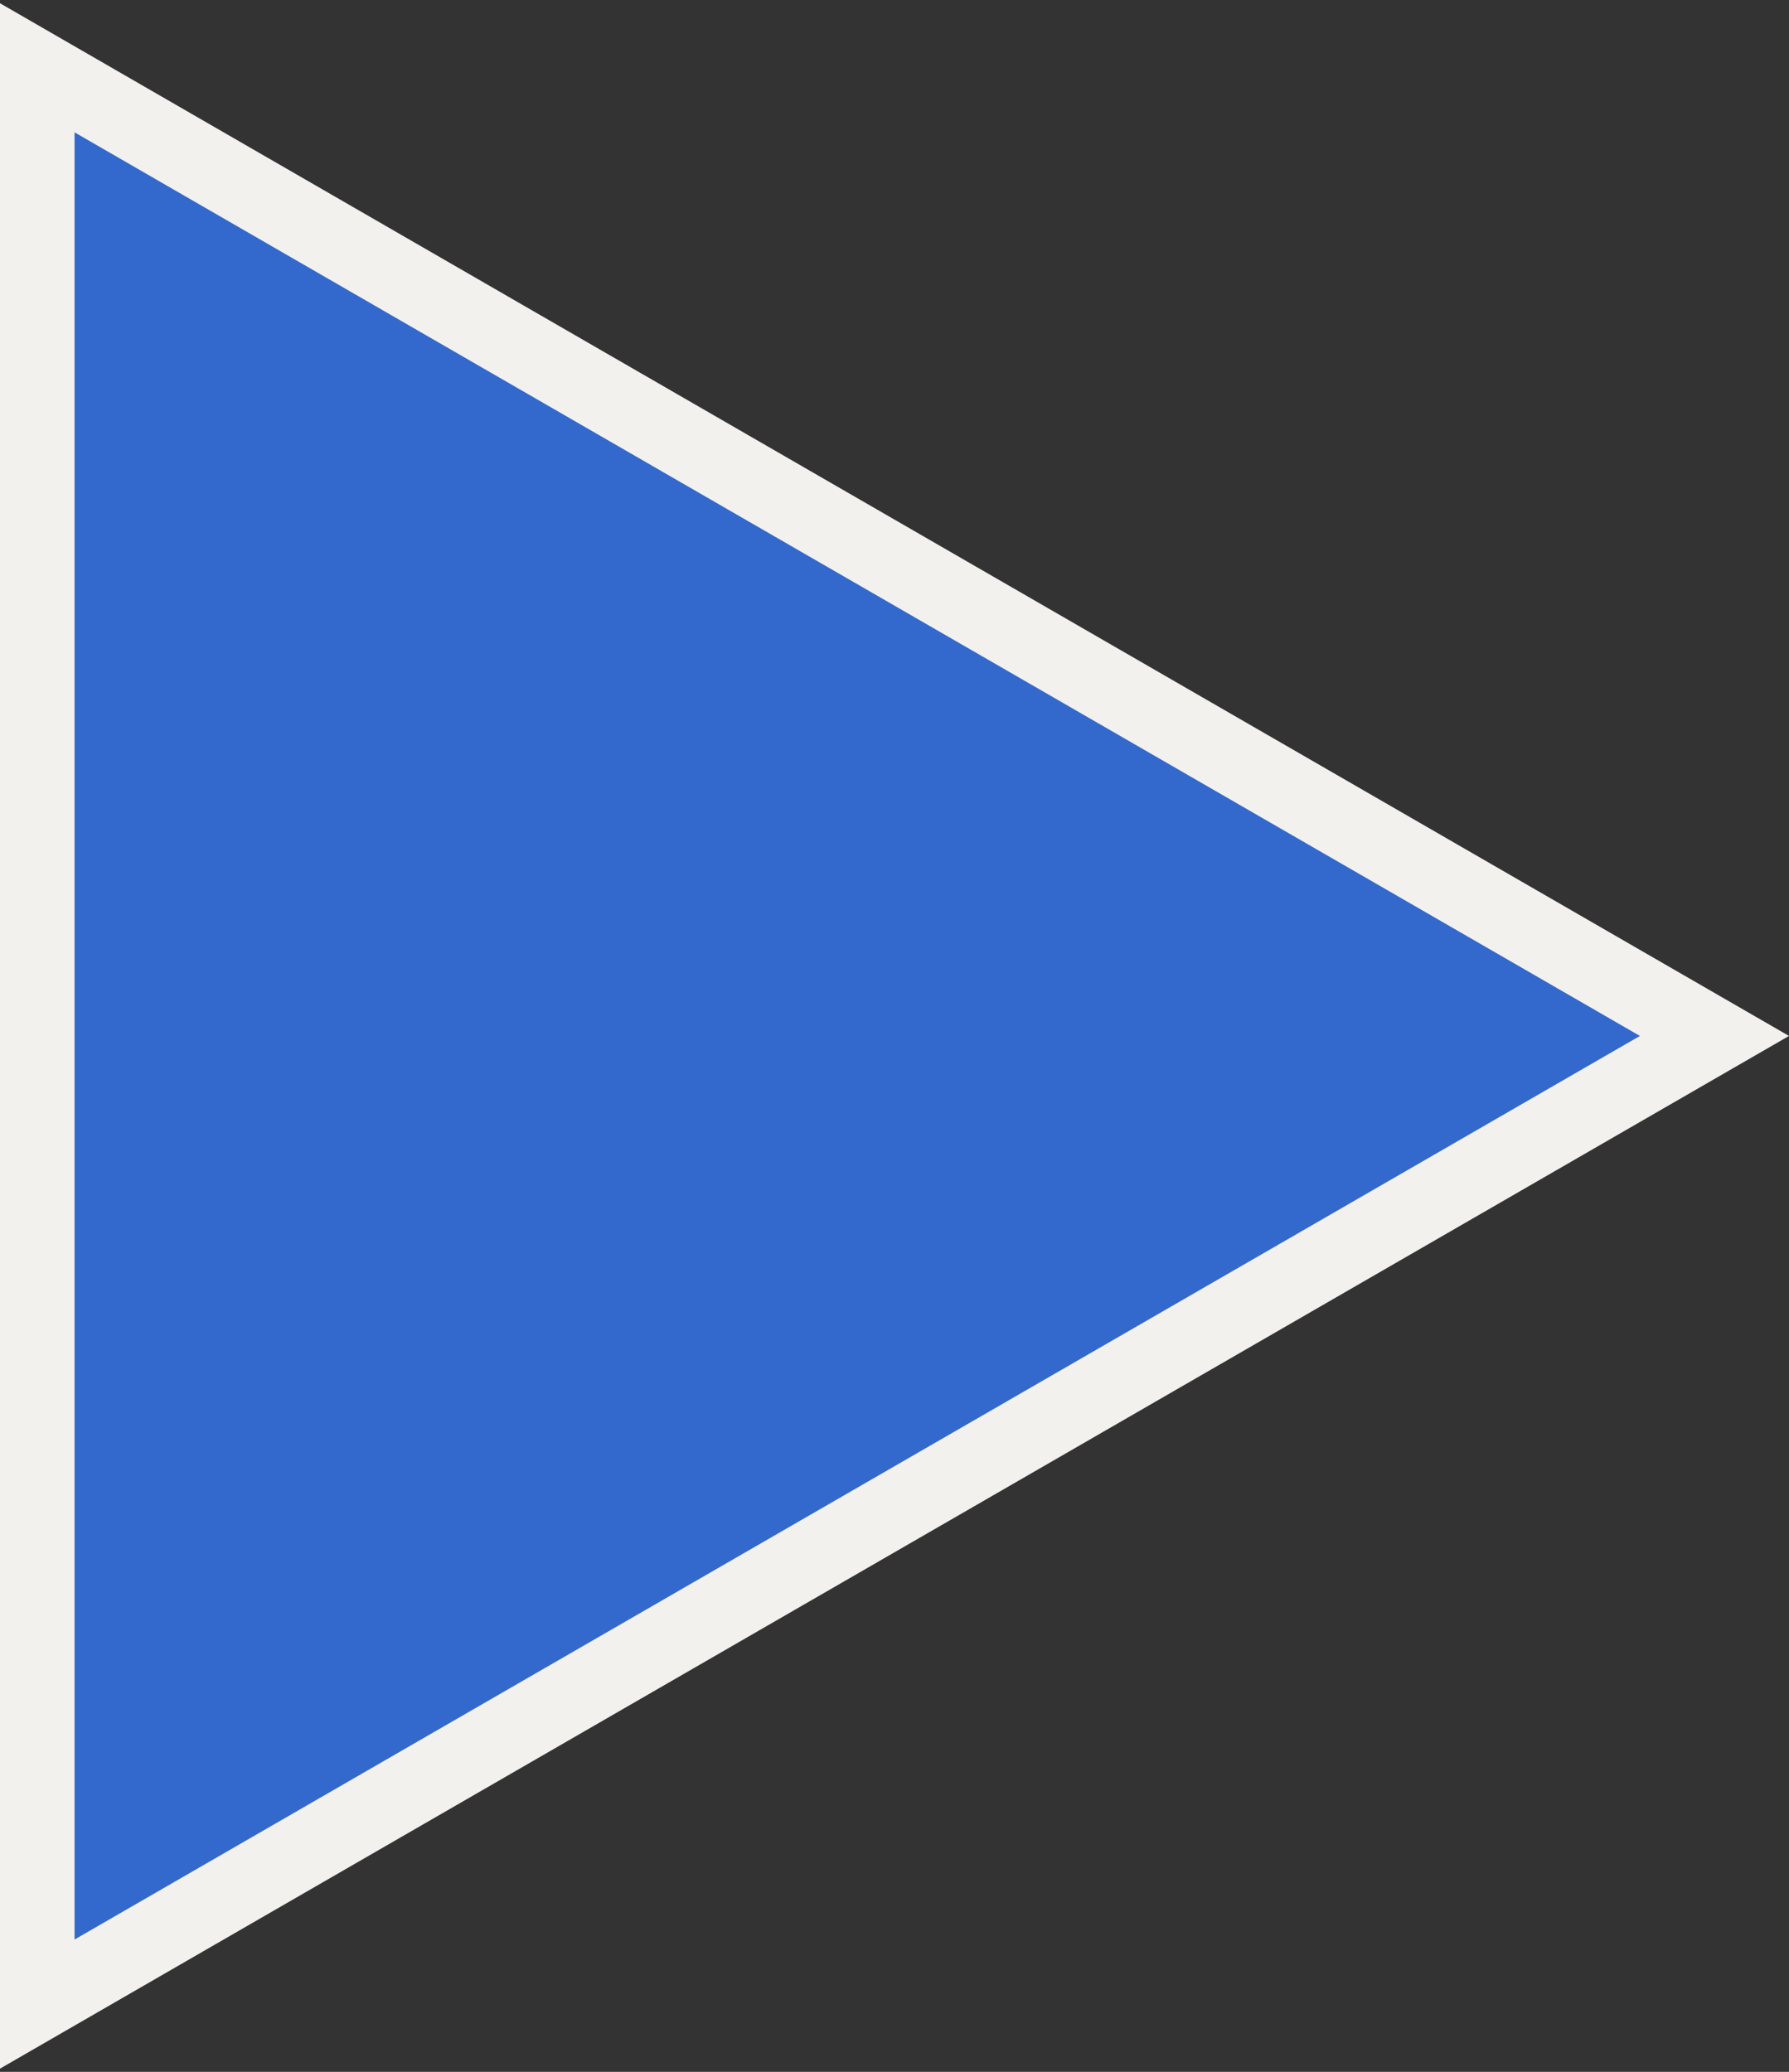 <?xml version="1.0" encoding="UTF-8"?> <svg xmlns="http://www.w3.org/2000/svg" width="240" height="278" viewBox="0 0 240 278" fill="none"><rect x="0" y="0" width="240" height="278" fill="#333333" stroke="none"/> <path d="M230 139L5 268.904V9.096L230 139Z" fill="#3369CC" stroke="#F3F1EE" stroke-width="10"></path> </svg> 